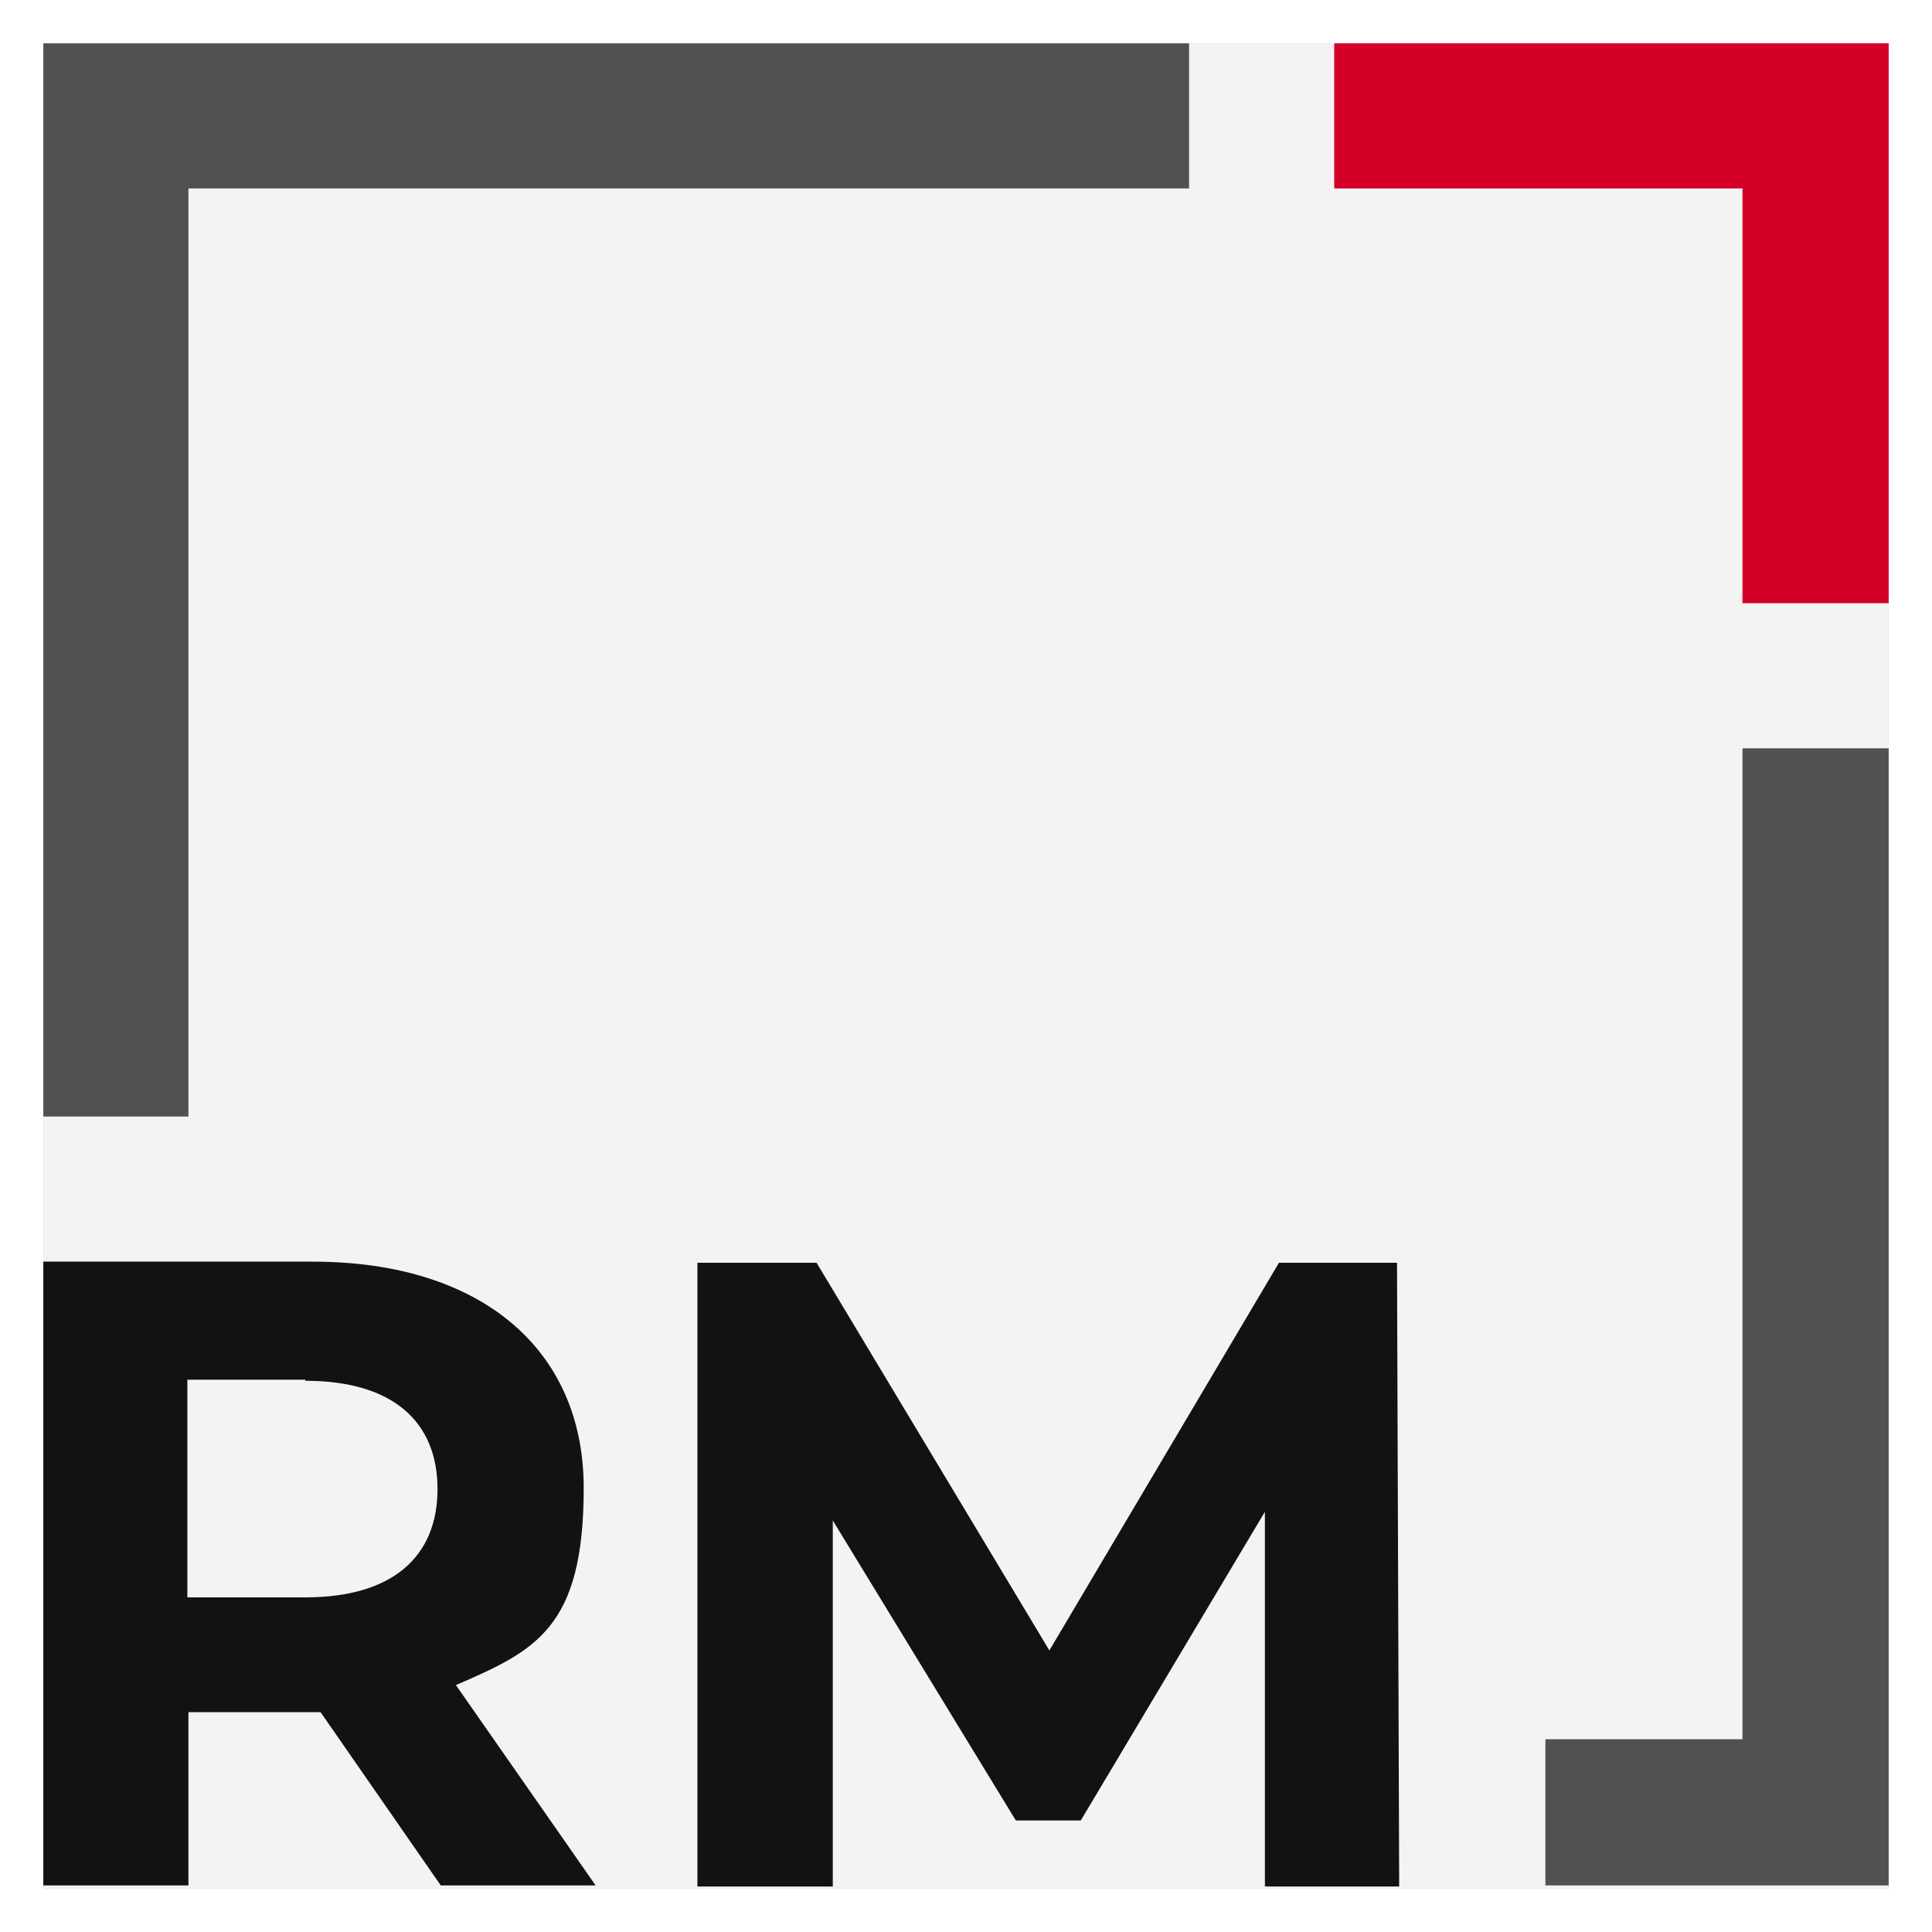 <?xml version="1.0" encoding="UTF-8"?>
<svg id="Layer_1" xmlns="http://www.w3.org/2000/svg" version="1.1" viewBox="0 0 178.4 178.4">
  <rect x="0" y="0" width="178.4" height="178.4" fill="#333333" stroke="none"/>
  <!-- Generator: Adobe Illustrator 29.3.1, SVG Export Plug-In . SVG Version: 2.1.0 Build 151)  -->
  <defs>
    <style>
      .st0 {
        fill: #121212;
      }

      .st1 {
        fill: #fff;
      }

      .st2 {
        fill: #515151;
      }

      .st3 {
        fill: #d40027;
      }

      .st4 {
        fill: #f3f3f3;
      }
    </style>
  </defs>
  <g>
    <rect class="st4" x="4" y="4" width="170.4" height="170.4"/>
    <path class="st1" d="M174.4,4v170.4H4V4h170.4M178.4,0H0v178.4h178.4V0h0Z"/>
  </g>
  <g>
    <path class="st0" d="M40.7,174.1l-11.1-16h-12.2v16H4v-57.6h24.9c15.4,0,25,8,25,20.9s-4.4,15-11.8,18.2l12.9,18.5h-14.3ZM28.2,127.4h-10.9v20.1h10.9c8.1,0,12.2-3.8,12.2-10s-4.1-10-12.2-10h0Z"/>
    <path class="st0" d="M116.8,174.1v-34.5l-17,28.5h-6l-16.9-27.7v33.8h-12.5v-57.6h11l21.5,35.8,21.2-35.8h10.9l.2,57.6h-12.5.1Z"/>
  </g>
  <polygon class="st2" points="4 4 109.8 4 109.8 17.4 17.4 17.4 17.4 103.1 4 103.1 4 4 4 4"/>
  <polyline class="st3" points="123.2 4 174.4 4 174.4 55.7 160.9 55.7 160.9 17.4 123.2 17.4"/>
  <polyline class="st2" points="174.4 69.1 174.4 174.1 142.7 174.1 142.7 160.6 160.9 160.6 160.9 69.1"/>
</svg>